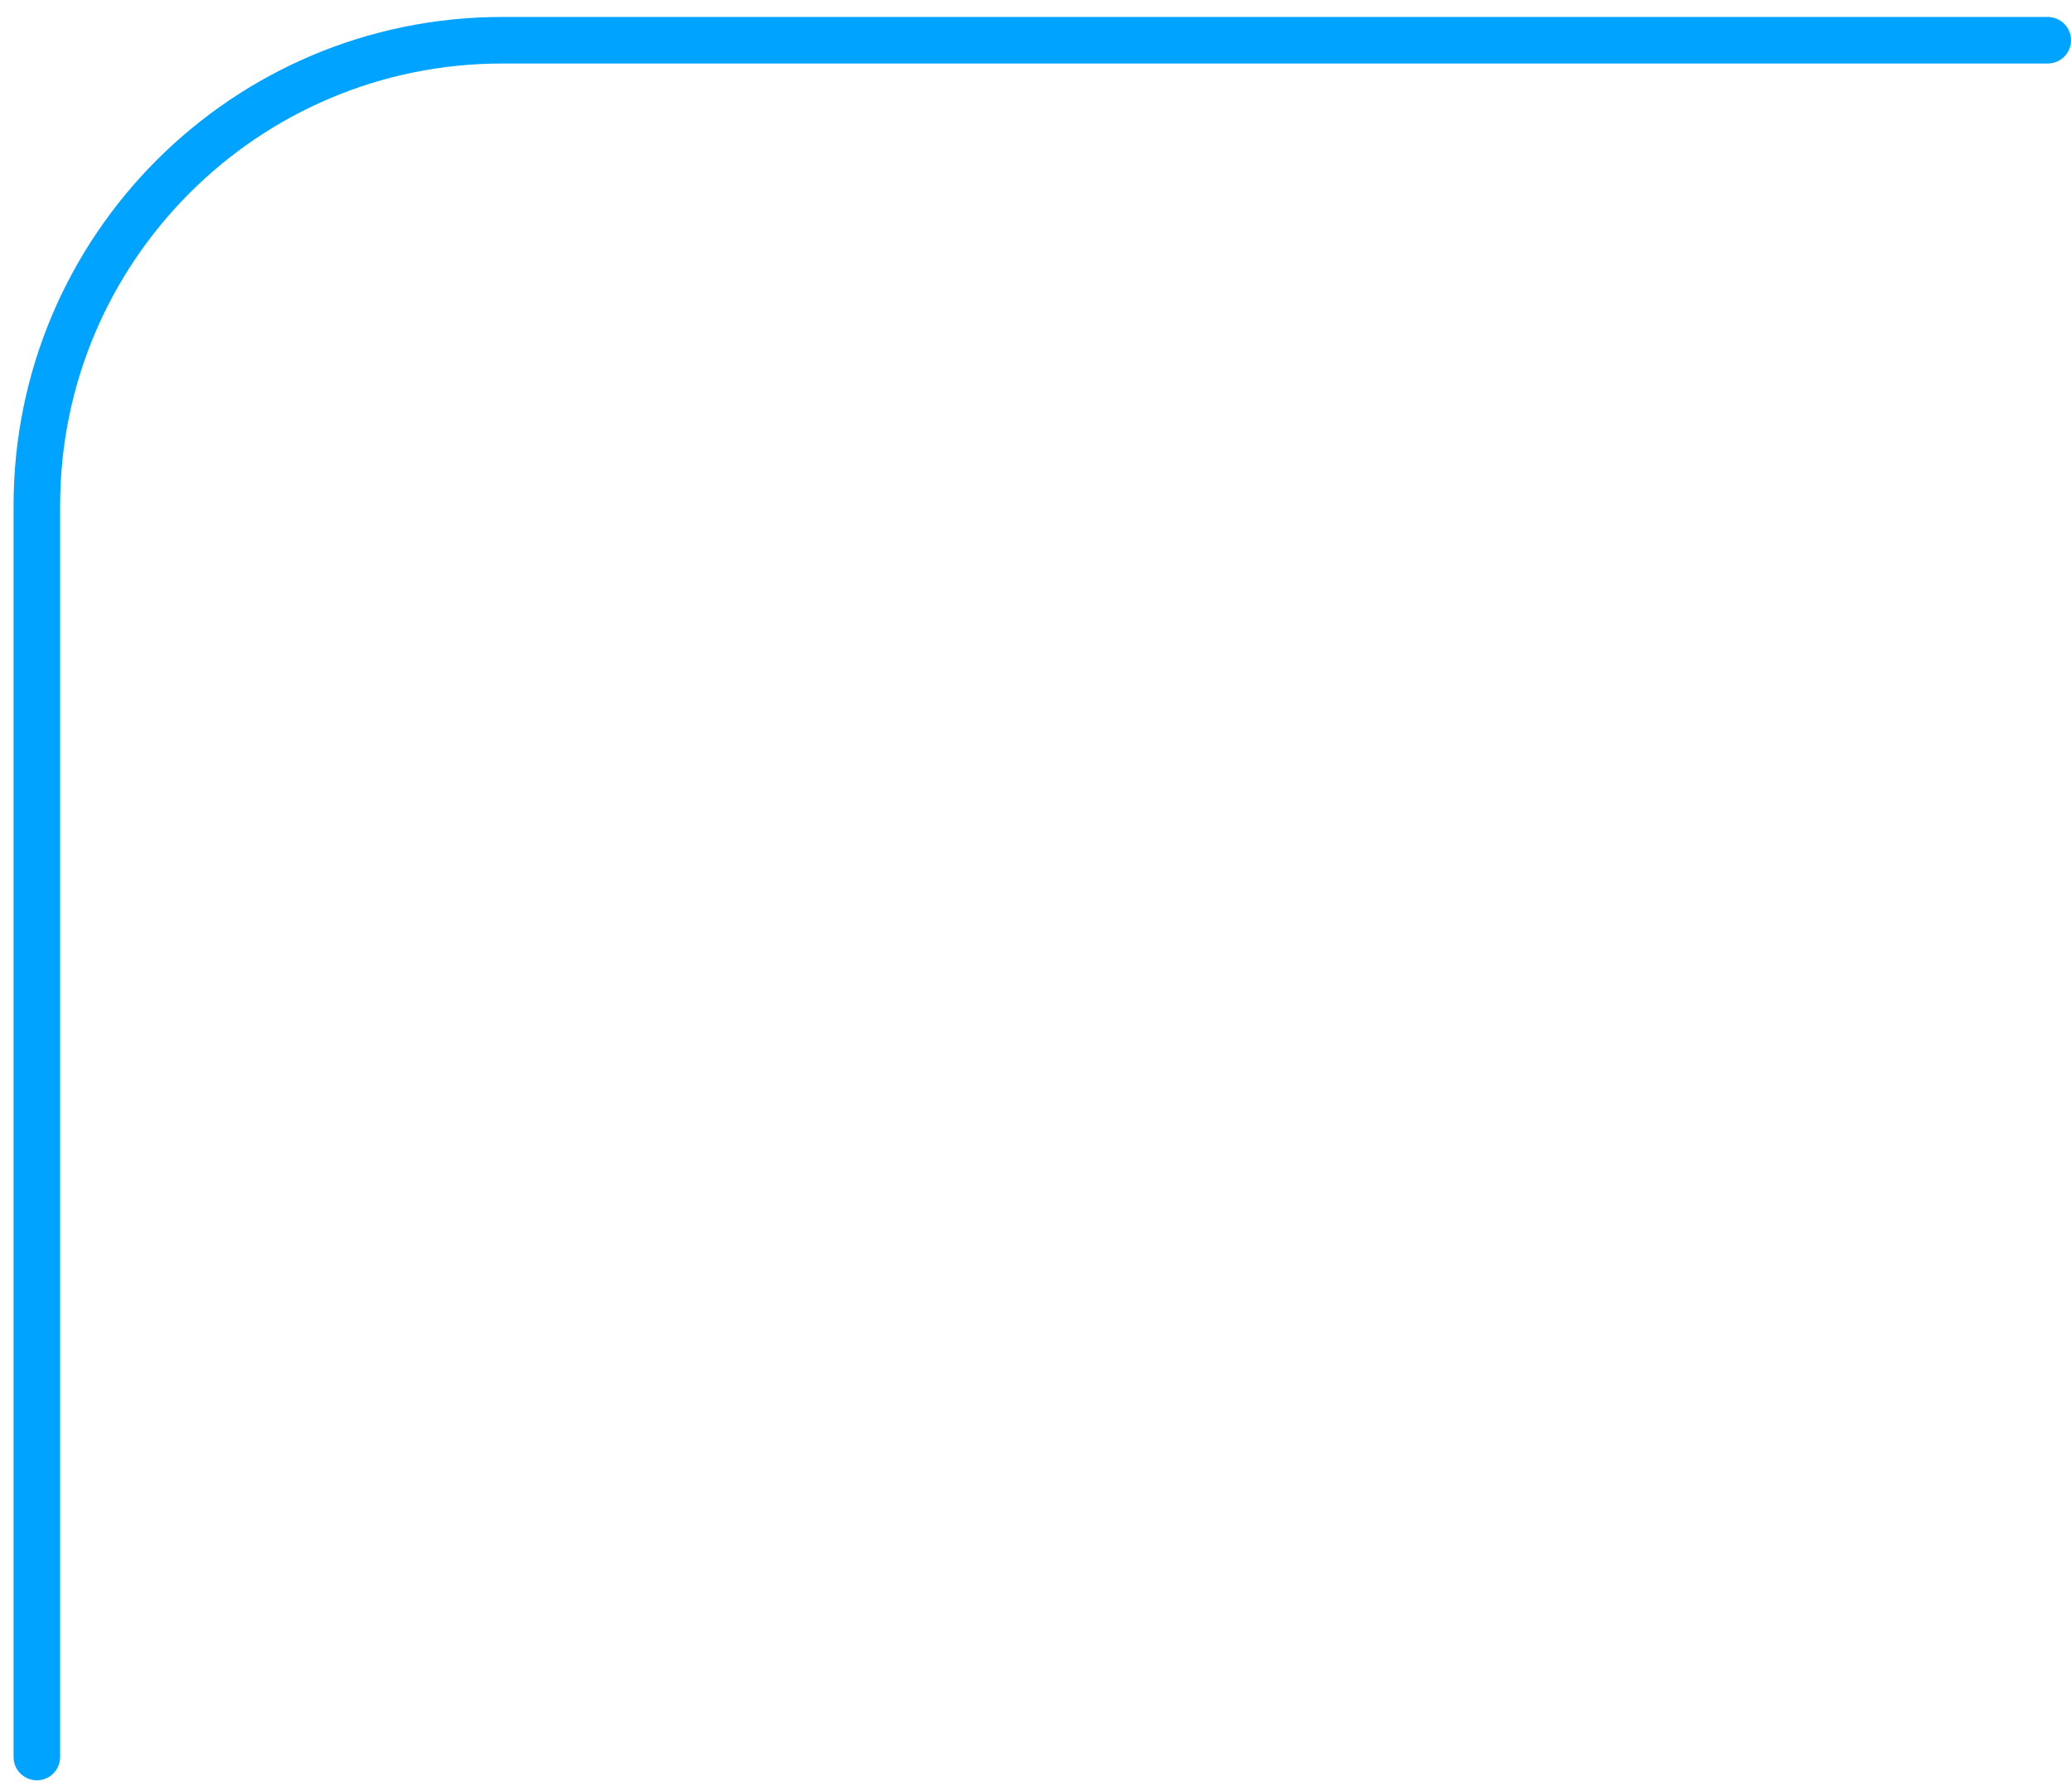 <svg width="89" height="77" viewBox="0 0 89 77" fill="none" xmlns="http://www.w3.org/2000/svg">
<path d="M1.583 75.5L1.583 21.729C1.583 10.684 10.537 1.729 21.583 1.729L88 1.729" stroke="#00A3FF" stroke-width="2" stroke-linecap="round"/>
</svg>
